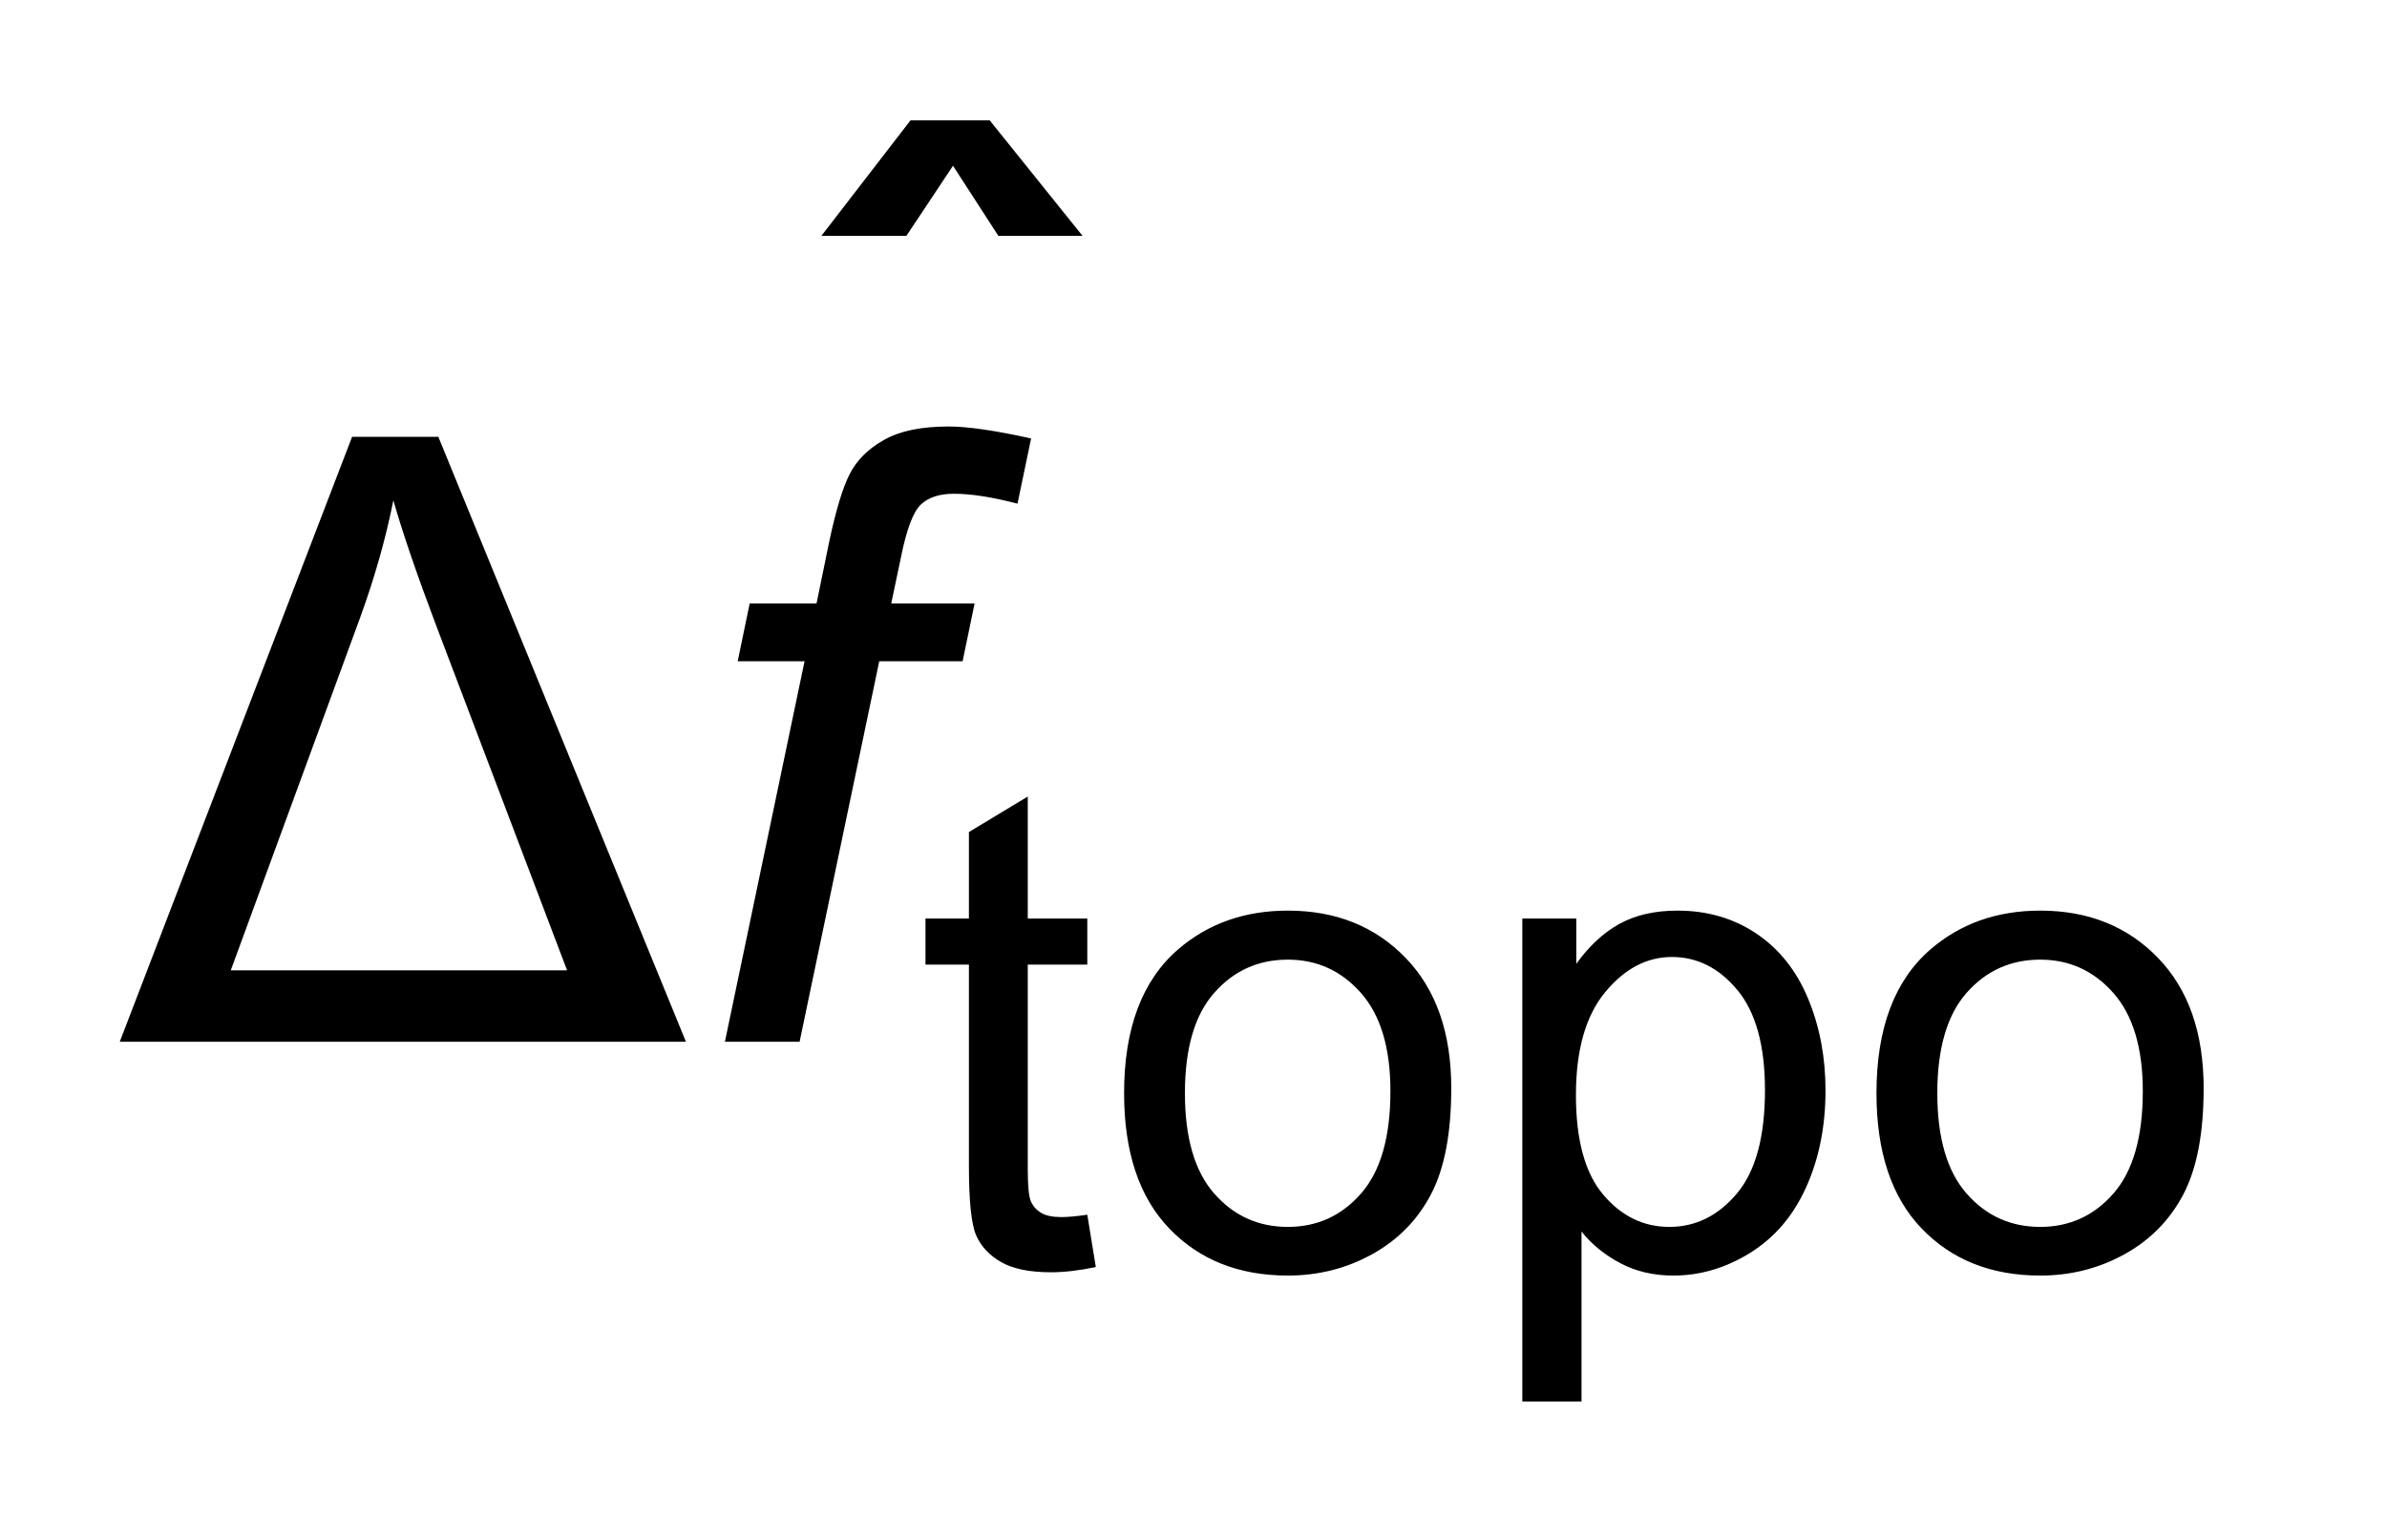 <?xml version="1.0" encoding="UTF-8"?>
<!DOCTYPE svg PUBLIC '-//W3C//DTD SVG 1.0//EN'
          'http://www.w3.org/TR/2001/REC-SVG-20010904/DTD/svg10.dtd'>
<svg stroke-dasharray="none" shape-rendering="auto" xmlns="http://www.w3.org/2000/svg" font-family="'Dialog'" text-rendering="auto" width="31" fill-opacity="1" color-interpolation="auto" color-rendering="auto" preserveAspectRatio="xMidYMid meet" font-size="12px" viewBox="0 0 31 20" fill="black" xmlns:xlink="http://www.w3.org/1999/xlink" stroke="black" image-rendering="auto" stroke-miterlimit="10" stroke-linecap="square" stroke-linejoin="miter" font-style="normal" stroke-width="1" height="20" stroke-dashoffset="0" font-weight="normal" stroke-opacity="1"
><!--Generated by the Batik Graphics2D SVG Generator--><defs id="genericDefs"
  /><g
  ><defs id="defs1"
    ><clipPath clipPathUnits="userSpaceOnUse" id="clipPath1"
      ><path d="M0.996 1.364 L20.34 1.364 L20.34 13.997 L0.996 13.997 L0.996 1.364 Z"
      /></clipPath
      ><clipPath clipPathUnits="userSpaceOnUse" id="clipPath2"
      ><path d="M31.832 43.73 L31.832 448.629 L649.855 448.629 L649.855 43.73 Z"
      /></clipPath
    ></defs
    ><g transform="scale(1.576,1.576) translate(-0.996,-1.364) matrix(0.031,0,0,0.031,0,0)"
    ><path d="M321.156 366.922 L323.422 380.828 Q316.781 382.219 311.531 382.219 Q302.969 382.219 298.25 379.508 Q293.531 376.797 291.609 372.391 Q289.688 367.984 289.688 353.812 L289.688 300.422 L278.141 300.422 L278.141 288.172 L289.688 288.172 L289.688 265.188 L305.328 255.75 L305.328 288.172 L321.156 288.172 L321.156 300.422 L305.328 300.422 L305.328 354.688 Q305.328 361.422 306.156 363.344 Q306.984 365.266 308.867 366.406 Q310.75 367.547 314.25 367.547 Q316.859 367.547 321.156 366.922 ZM330.938 334.594 Q330.938 308.812 345.281 296.391 Q357.25 286.078 374.469 286.078 Q393.609 286.078 405.758 298.625 Q417.906 311.172 417.906 333.281 Q417.906 351.203 412.531 361.469 Q407.156 371.734 396.891 377.414 Q386.625 383.094 374.469 383.094 Q354.984 383.094 342.961 370.594 Q330.938 358.094 330.938 334.594 ZM347.109 334.594 Q347.109 352.422 354.891 361.289 Q362.672 370.156 374.469 370.156 Q386.188 370.156 393.961 361.242 Q401.734 352.328 401.734 334.062 Q401.734 316.844 393.914 307.977 Q386.094 299.109 374.469 299.109 Q362.672 299.109 354.891 307.938 Q347.109 316.766 347.109 334.594 ZM436.797 416.578 L436.797 288.172 L451.141 288.172 L451.141 300.234 Q456.203 293.156 462.586 289.617 Q468.969 286.078 478.047 286.078 Q489.938 286.078 499.031 292.195 Q508.125 298.312 512.758 309.461 Q517.391 320.609 517.391 333.891 Q517.391 348.141 512.273 359.547 Q507.156 370.953 497.414 377.023 Q487.672 383.094 476.922 383.094 Q469.047 383.094 462.797 379.773 Q456.547 376.453 452.531 371.391 L452.531 416.578 L436.797 416.578 ZM451.047 335.109 Q451.047 353.031 458.305 361.594 Q465.562 370.156 475.875 370.156 Q486.359 370.156 493.828 361.289 Q501.297 352.422 501.297 333.797 Q501.297 316.062 494 307.234 Q486.703 298.406 476.562 298.406 Q466.516 298.406 458.781 307.805 Q451.047 317.203 451.047 335.109 ZM530.938 334.594 Q530.938 308.812 545.281 296.391 Q557.25 286.078 574.469 286.078 Q593.609 286.078 605.758 298.625 Q617.906 311.172 617.906 333.281 Q617.906 351.203 612.531 361.469 Q607.156 371.734 596.891 377.414 Q586.625 383.094 574.469 383.094 Q554.984 383.094 542.961 370.594 Q530.938 358.094 530.938 334.594 ZM547.109 334.594 Q547.109 352.422 554.891 361.289 Q562.672 370.156 574.469 370.156 Q586.188 370.156 593.961 361.242 Q601.734 352.328 601.734 334.062 Q601.734 316.844 593.914 307.977 Q586.094 299.109 574.469 299.109 Q562.672 299.109 554.891 307.938 Q547.109 316.766 547.109 334.594 Z" stroke="none" clip-path="url(#clipPath2)"
    /></g
    ><g transform="matrix(0.049,0,0,0.049,-1.57,-2.15)"
    ><path d="M284.625 87.812 L272.266 106.406 L249.734 106.406 L273.359 75.781 L294.359 75.781 L318.969 106.406 L296.656 106.406 L284.625 87.812 Z" stroke="none" clip-path="url(#clipPath2)"
    /></g
    ><g transform="matrix(0.049,0,0,0.049,-1.57,-2.15)"
    ><path d="M63.781 320 L125.359 159.656 L148.219 159.656 L213.844 320 L63.781 320 ZM93.203 301.078 L182.344 301.078 L147.672 209.75 Q139.906 189.188 136.297 176.5 Q133.344 191.375 127.656 207.125 L93.203 301.078 Z" stroke="none" clip-path="url(#clipPath2)"
    /></g
    ><g transform="matrix(0.049,0,0,0.049,-1.57,-2.15)"
    ><path d="M224.172 320 L245.281 219.156 L227.562 219.156 L230.734 203.844 L248.453 203.844 L251.844 187.328 Q254.469 174.969 257.258 169.5 Q260.047 164.031 266.336 160.477 Q272.625 156.922 283.453 156.922 Q291 156.922 305.328 160.094 L301.719 177.375 Q291.656 174.75 284.875 174.75 Q279.078 174.75 276.07 177.648 Q273.062 180.547 270.875 191.375 L268.25 203.844 L290.344 203.844 L287.172 219.156 L265.078 219.156 L243.969 320 L224.172 320 Z" stroke="none" clip-path="url(#clipPath2)"
    /></g
  ></g
></svg
>
